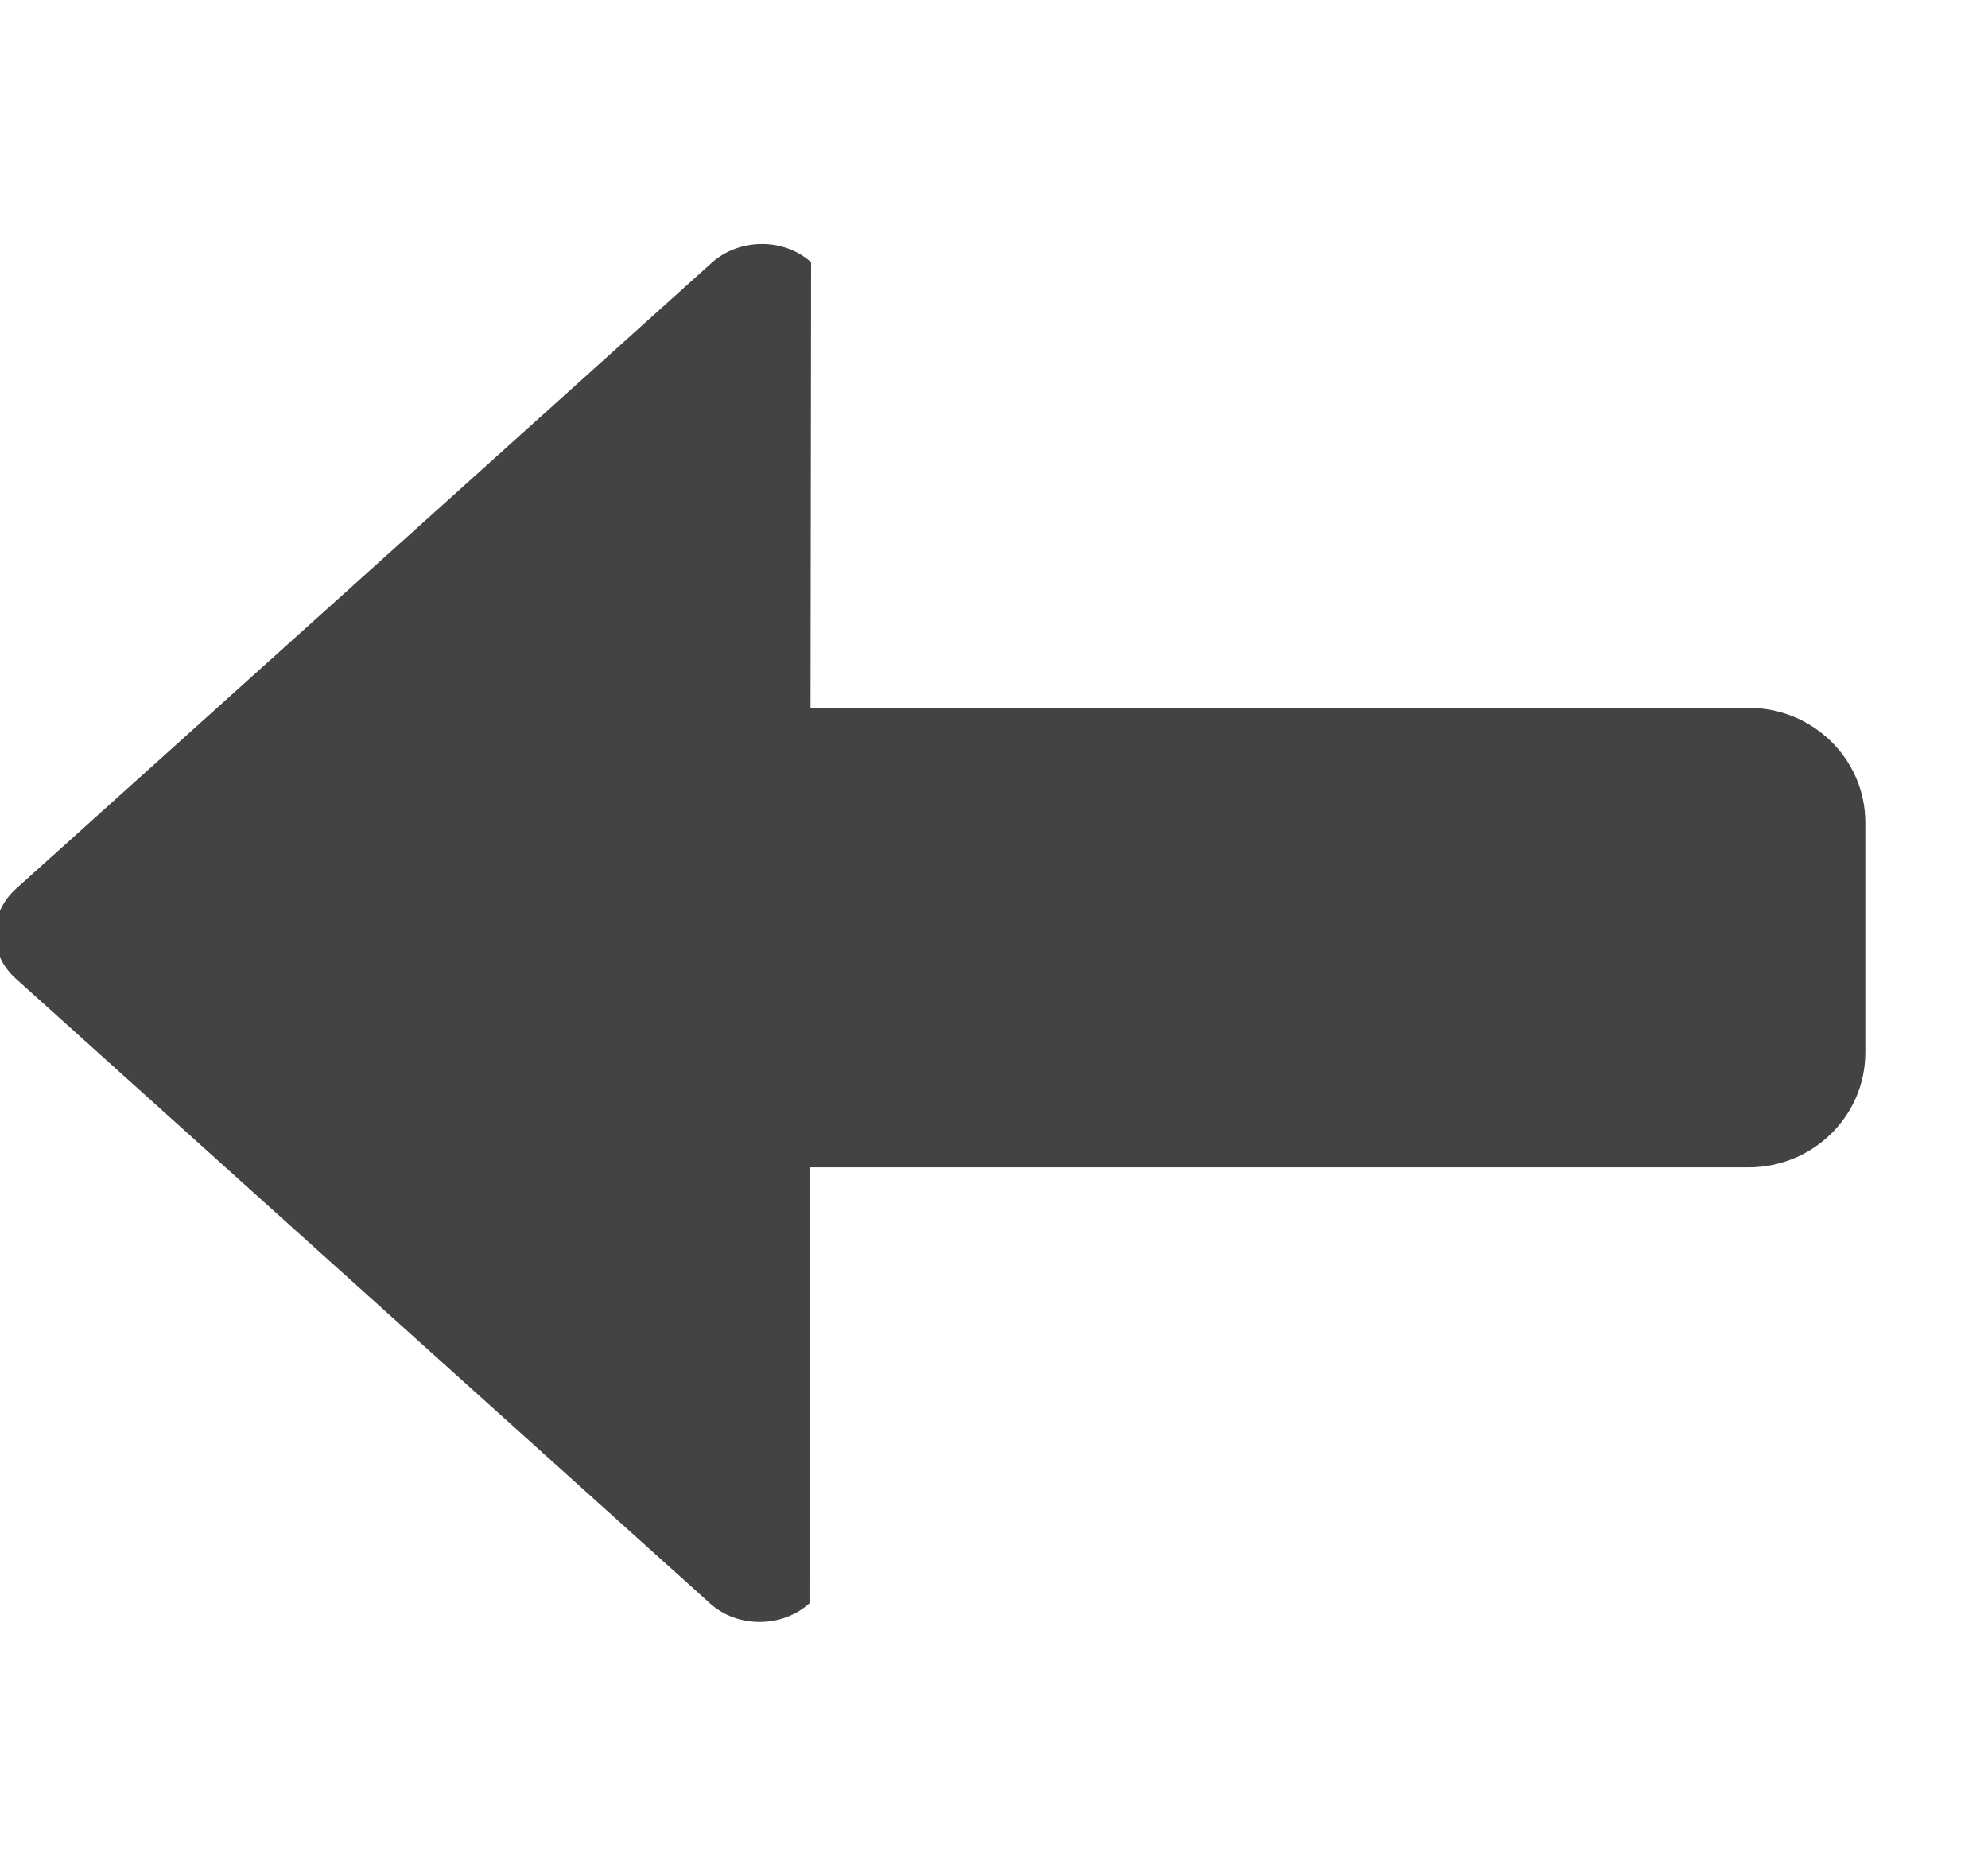 <!--?xml version="1.0" encoding="UTF-8" standalone="no"?-->
<svg viewBox="0 0 17 16" version="1.1" xmlns="http://www.w3.org/2000/svg" xmlns:xlink="http://www.w3.org/1999/xlink" class="si-glyph si-glyph-arrow-thick-left">
    <!-- Generator: Sketch 3.0.3 (7891) - http://www.bohemiancoding.com/sketch -->
    <title>1210</title>
    
    <defs></defs>
    <g stroke="none" stroke-width="1" fill="none" fill-rule="evenodd">
        <path d="M0.133,8.367 L6.073,13.713 C6.307,13.924 6.687,13.922 6.922,13.711 L6.927,9.983 L14.951,9.983 C15.504,9.983 15.951,9.544 15.951,9.001 L15.951,7.035 C15.951,6.492 15.504,6.053 14.951,6.053 L6.931,6.053 L6.936,2.243 C6.705,2.034 6.324,2.035 6.088,2.246 L0.134,7.603 C-0.099,7.816 -0.102,8.156 0.133,8.367 L0.133,8.367 Z" fill="#434343" class="si-glyph-fill"></path>
    </g>
</svg>